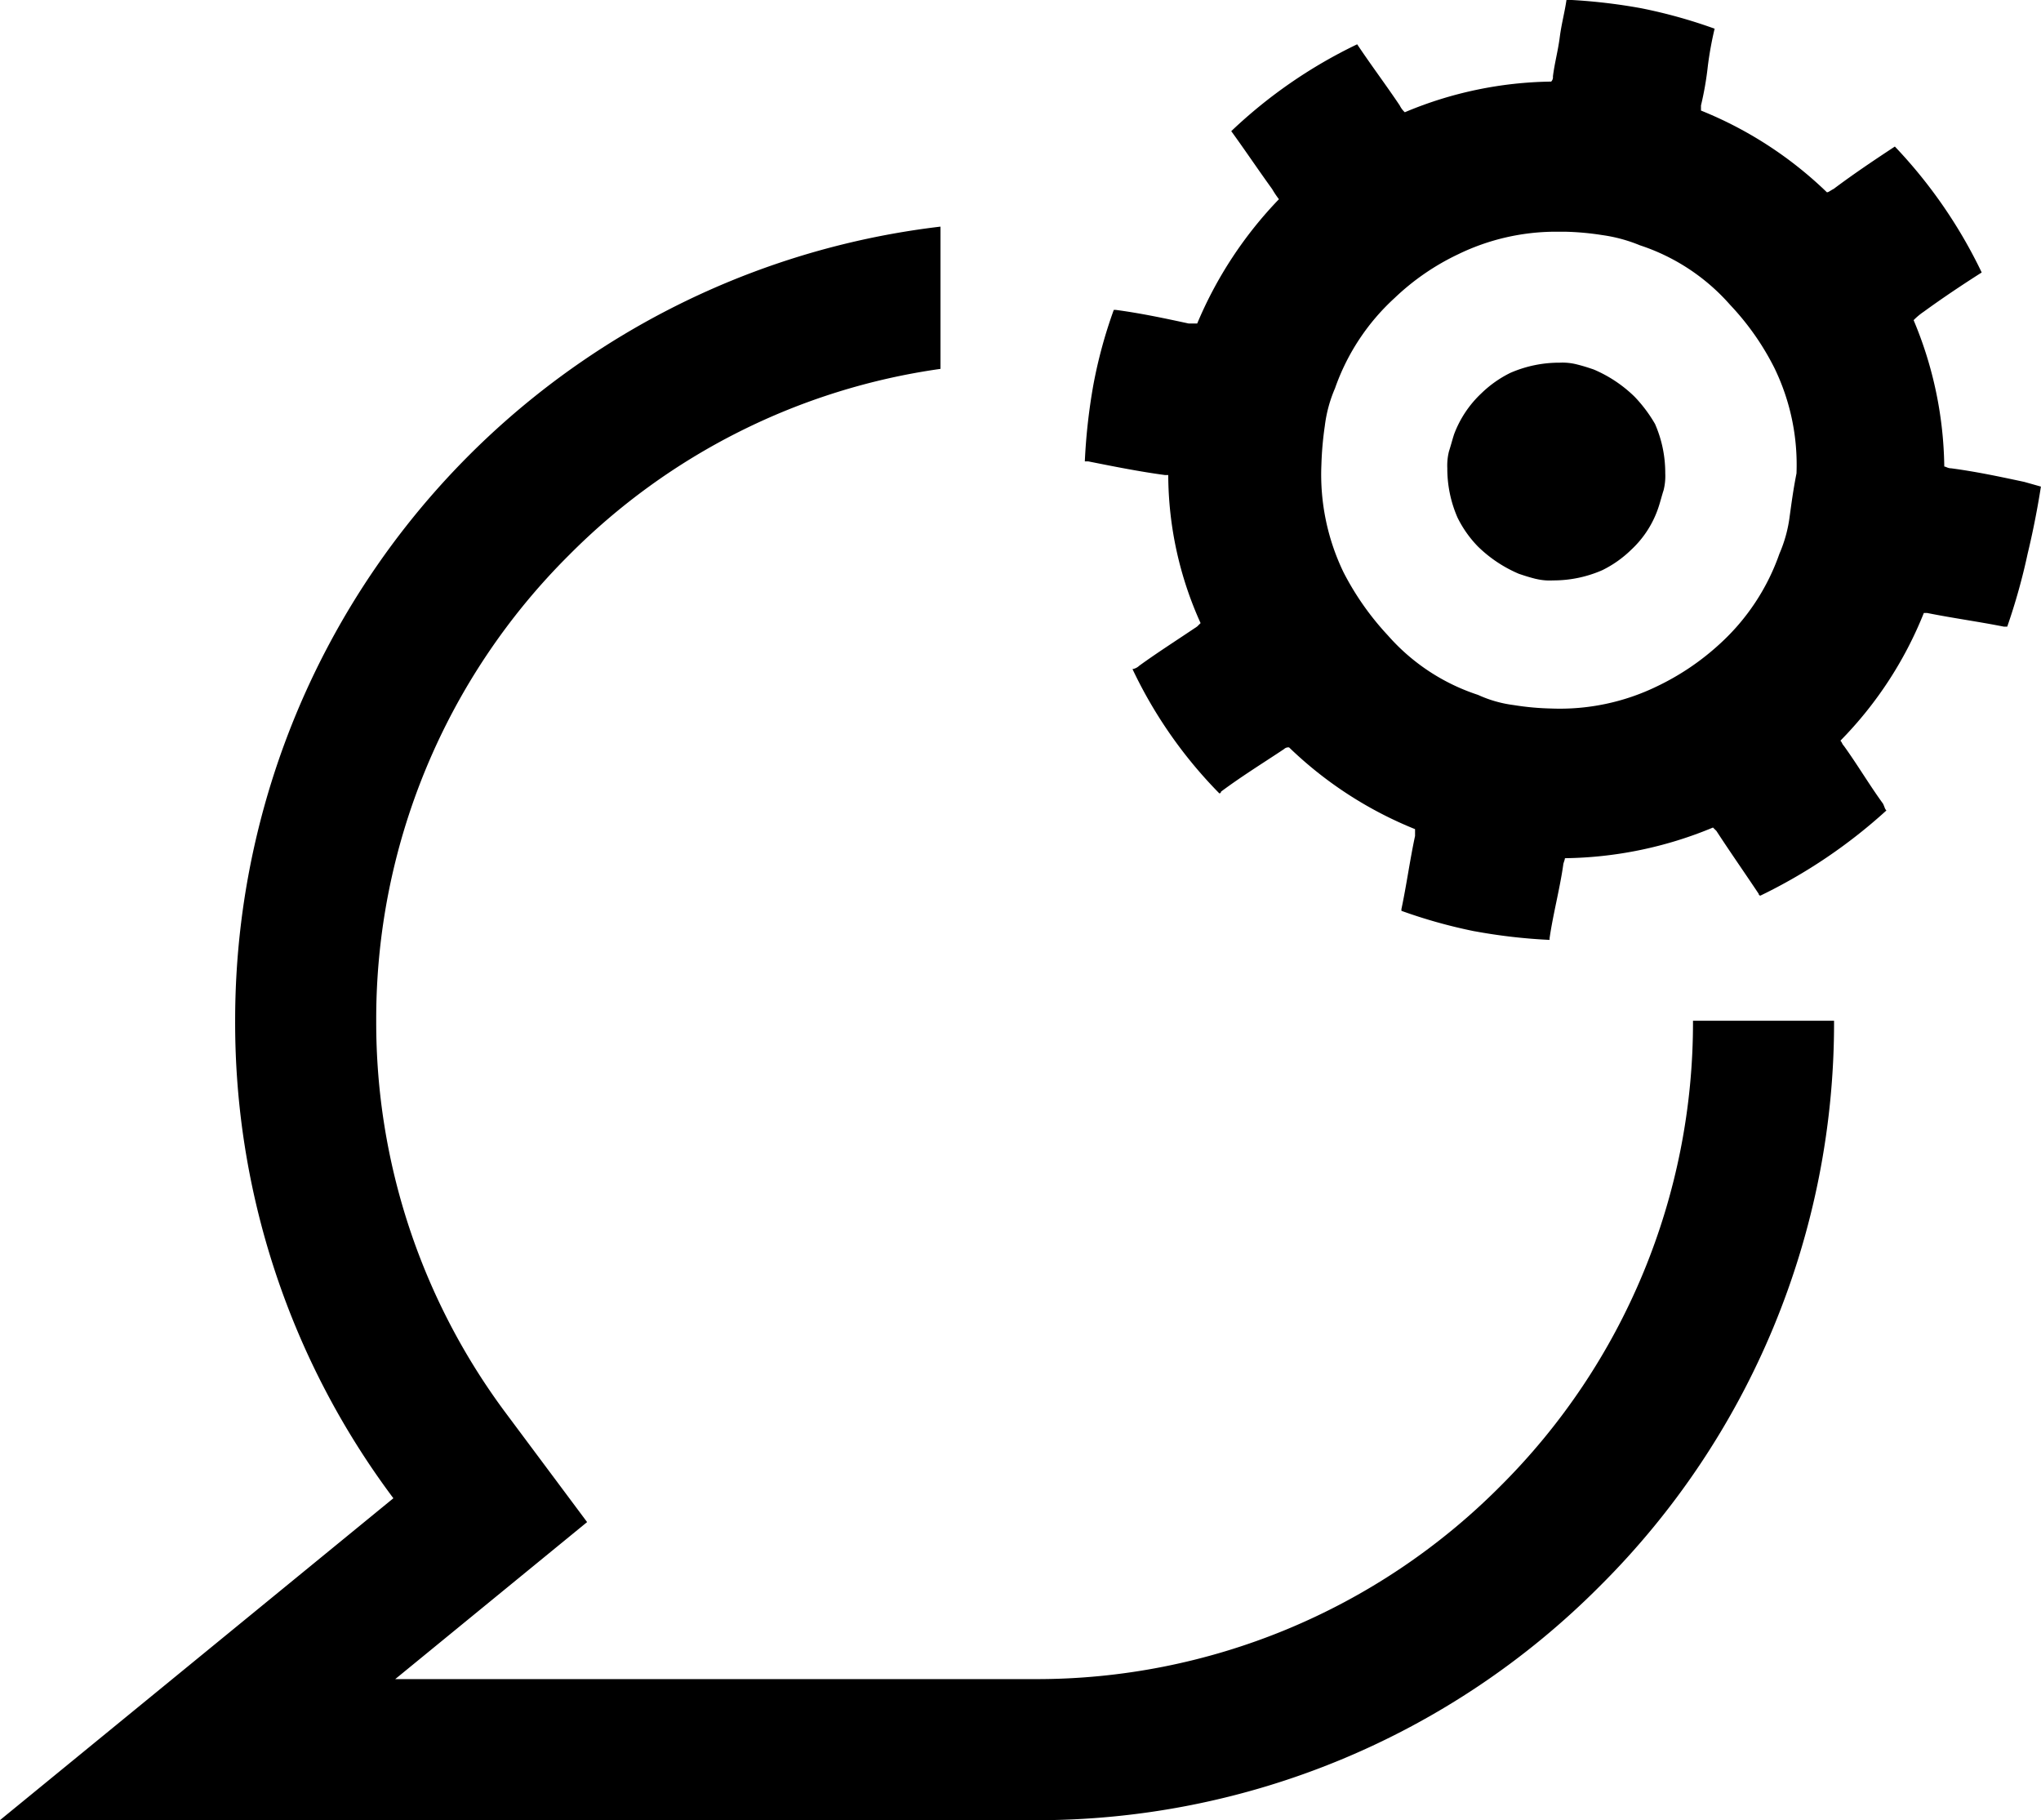 <svg xmlns="http://www.w3.org/2000/svg" width="43.406" height="38.703" viewBox="0 0 43.406 38.703">
  <path id="Контур_3" data-name="Контур 3" d="M-1267.791-1241.893l8.366-6.844a16.858,16.858,0,0,1-3.365-10.156,16.991,16.991,0,0,1,15-16.884v3.025a13.856,13.856,0,0,0-7.9,3.96,13.907,13.907,0,0,0-4.1,9.9,13.888,13.888,0,0,0,2.77,8.362l1.715,2.3-4.081,3.339h13.6a13.908,13.908,0,0,0,9.9-4.1,13.905,13.905,0,0,0,4.1-9.9h3a16.888,16.888,0,0,1-4.979,12.02,16.889,16.889,0,0,1-12.021,4.98Zm31.36-18.9a11.02,11.02,0,0,1-1.556-.435v-.036c.108-.507.181-1.049.29-1.556v-.145a8.337,8.337,0,0,1-2.679-1.738.132.132,0,0,0-.108.036c-.435.29-.905.58-1.34.905a.035.035,0,0,1-.036.036,9.64,9.64,0,0,1-1.846-2.642.275.275,0,0,0,.145-.073c.4-.289.8-.543,1.23-.833l.073-.072a7.69,7.69,0,0,1-.688-3.149h-.072c-.543-.073-1.086-.182-1.629-.29h-.073a12.529,12.529,0,0,1,.182-1.629,10.154,10.154,0,0,1,.434-1.593h.037c.543.072,1.049.181,1.556.29h.181a8.6,8.6,0,0,1,1.738-2.643,2.04,2.04,0,0,1-.145-.217c-.29-.4-.58-.833-.869-1.23a10.4,10.4,0,0,1,2.678-1.847c.29.435.616.869.905,1.3a.489.489,0,0,0,.108.145,8.272,8.272,0,0,1,3.113-.652.131.131,0,0,0,.037-.109c.036-.289.108-.543.145-.832s.108-.543.144-.8a11.972,11.972,0,0,1,1.593.182,10.887,10.887,0,0,1,1.557.434,7.357,7.357,0,0,0-.145.8,6.682,6.682,0,0,1-.145.832v.109a8.32,8.32,0,0,1,2.678,1.738c.037,0,.073-.037.145-.073.435-.326.869-.616,1.3-.9a10.4,10.4,0,0,1,1.847,2.678c-.4.254-.833.543-1.231.833a1.387,1.387,0,0,0-.217.181,8.271,8.271,0,0,1,.652,3.113c.036,0,.072.037.145.037.543.072,1.049.181,1.556.289l.354.1s-.1.677-.281,1.422a13.107,13.107,0,0,1-.435,1.556h-.072c-.544-.108-1.086-.181-1.629-.29h-.073a8.21,8.21,0,0,1-1.774,2.715c.036.036.036.073.073.109.289.4.543.832.833,1.23.036.073.036.109.072.145a11.238,11.238,0,0,1-2.678,1.81.036.036,0,0,1-.037-.036c-.289-.435-.615-.9-.9-1.339l-.073-.072a8.448,8.448,0,0,1-3.149.652c0,.036-.036.108-.036.144-.072.507-.217,1.05-.29,1.557v.036A11.862,11.862,0,0,1-1236.432-1260.794Zm-.326-14.407a5.142,5.142,0,0,0-1.375.941,4.7,4.7,0,0,0-1.267,1.919,2.891,2.891,0,0,0-.217.8,7.13,7.13,0,0,0-.073.833,4.782,4.782,0,0,0,.471,2.281,5.943,5.943,0,0,0,.941,1.339,4.35,4.35,0,0,0,1.919,1.267,2.61,2.61,0,0,0,.76.217,5.784,5.784,0,0,0,.8.073,4.727,4.727,0,0,0,2.245-.471,5.421,5.421,0,0,0,1.339-.905,4.681,4.681,0,0,0,1.267-1.918,2.893,2.893,0,0,0,.218-.8c.036-.254.072-.543.144-.905a4.707,4.707,0,0,0-.471-2.245,5.625,5.625,0,0,0-.94-1.339,4.365,4.365,0,0,0-1.919-1.267,3.281,3.281,0,0,0-.8-.217,5.939,5.939,0,0,0-.8-.072q-.1,0-.2,0A4.763,4.763,0,0,0-1236.758-1275.2Zm1.63,6.914c-.145-.036-.254-.072-.363-.109a2.822,2.822,0,0,1-.869-.579,2.4,2.4,0,0,1-.435-.616,2.594,2.594,0,0,1-.217-1.049,1.247,1.247,0,0,1,.036-.363c.036-.108.073-.253.109-.362a2.3,2.3,0,0,1,.579-.868,2.409,2.409,0,0,1,.616-.435,2.6,2.6,0,0,1,1.05-.217,1.239,1.239,0,0,1,.362.036c.145.036.253.072.362.109a2.813,2.813,0,0,1,.869.579,3.006,3.006,0,0,1,.435.58,2.593,2.593,0,0,1,.217,1.049,1.234,1.234,0,0,1-.036.362c-.036.109-.072.254-.109.363a2.152,2.152,0,0,1-.579.9,2.378,2.378,0,0,1-.616.435,2.594,2.594,0,0,1-1.049.217A1.234,1.234,0,0,1-1235.128-1268.287Z" transform="translate(1267.791 1280.596)"/>
</svg>
